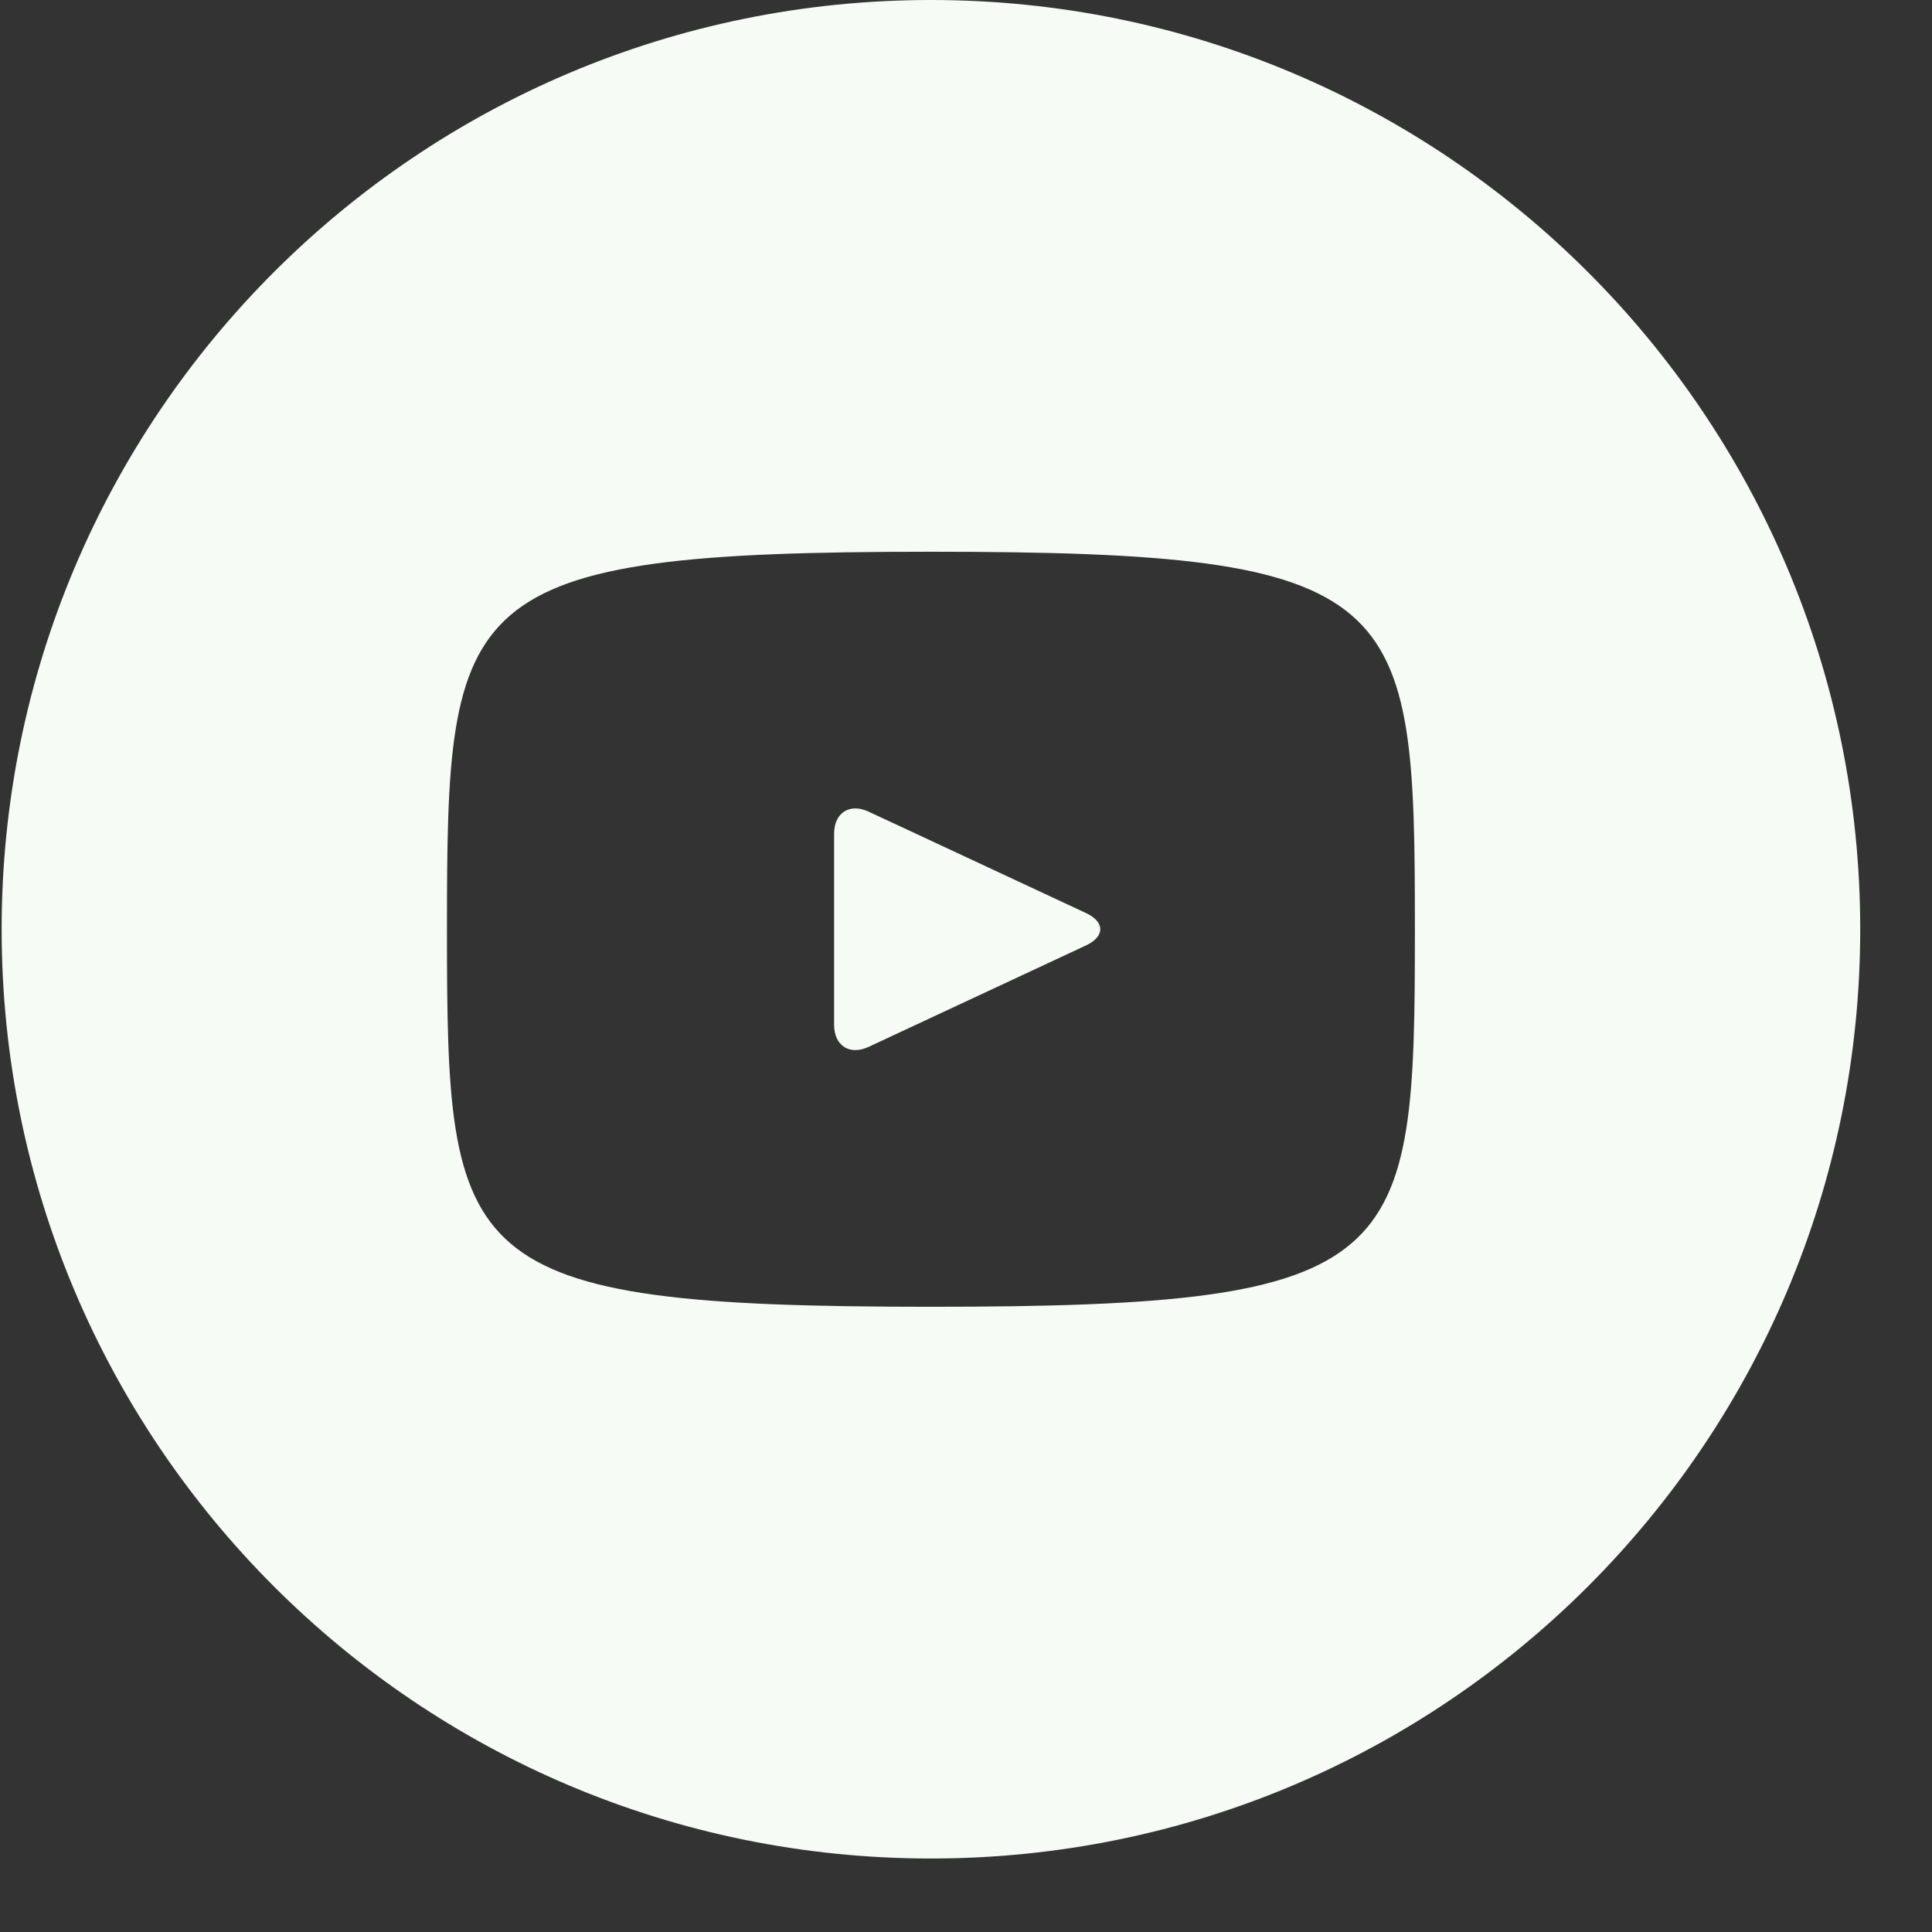 <?xml version="1.0" encoding="UTF-8"?> <svg xmlns="http://www.w3.org/2000/svg" width="26" height="26" viewBox="0 0 26 26" fill="none"><rect x="0" y="0" width="26" height="26" fill="#333333" stroke="none"/><path d="M14.616 12.288L11.69 10.923C11.435 10.804 11.225 10.937 11.225 11.22V13.791C11.225 14.074 11.435 14.207 11.69 14.088L14.615 12.723C14.871 12.603 14.871 12.408 14.616 12.288ZM12.528 0C5.621 0 0.022 5.599 0.022 12.506C0.022 19.412 5.621 25.011 12.528 25.011C19.435 25.011 25.034 19.412 25.034 12.506C25.034 5.599 19.435 0 12.528 0ZM12.528 17.586C6.127 17.586 6.015 17.009 6.015 12.506C6.015 8.002 6.127 7.425 12.528 7.425C18.929 7.425 19.041 8.002 19.041 12.506C19.041 17.009 18.929 17.586 12.528 17.586Z" fill="#F6FBF6"></path></svg> 